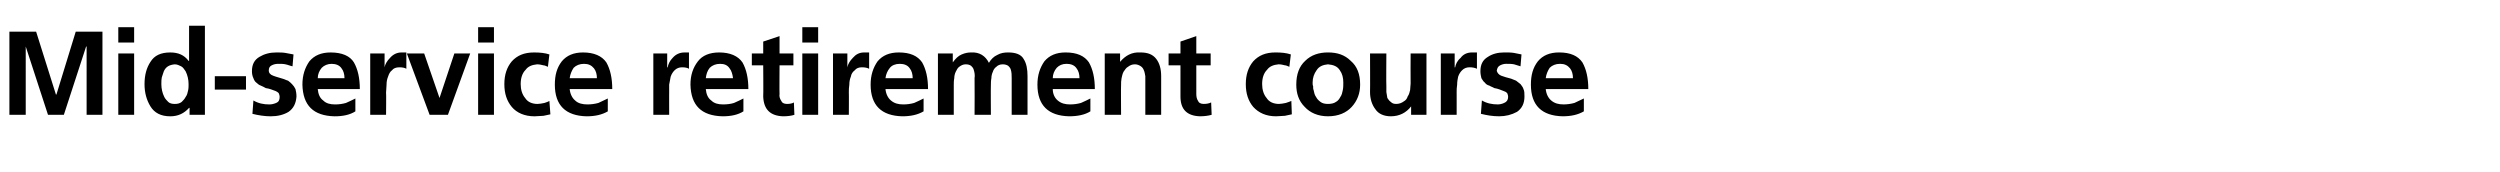 <?xml version="1.0" standalone="no"?><!DOCTYPE svg PUBLIC "-//W3C//DTD SVG 1.1//EN" "http://www.w3.org/Graphics/SVG/1.1/DTD/svg11.dtd"><svg xmlns="http://www.w3.org/2000/svg" version="1.1" width="505.1px" height="34.8px" viewBox="0 -4 505.1 34.8" style="top:-4px"><desc>Mid service retirement course</desc><defs/><g id="Polygon202971"><path d="m1.9 2.4l5.4 0l4 12.7l.1 0l3.9-12.7l5.4 0l0 16.8l-3.2 0l0-13.8l-.1 0l-4.5 13.8l-3.2 0l-4.5-13.8l0 0l0 13.8l-3.3 0l0-16.8zm22 4.4l3.2 0l0 12.4l-3.2 0l0-12.4zm0-5.3l3.2 0l0 3.1l-3.2 0l0-3.1zm8.8 10.1c-.1.5-.1 1-.1 1.4c0 .9.2 1.8.6 2.6c.2.4.5.7.8 1c.3.3.8.4 1.3.4c.6 0 1-.1 1.4-.4c.3-.3.6-.6.8-1c.3-.4.4-.8.5-1.3c.1-.4.1-.9.1-1.3c0-.9-.2-1.8-.6-2.6c-.3-.4-.5-.8-.9-1c-.4-.2-.8-.4-1.3-.4c-1.1.1-1.8.5-2.2 1.4c-.1.4-.3.8-.4 1.2c0 0 0 0 0 0zm5.6 6.2c0 0-.09.01-.1 0c-1 1.1-2.2 1.7-3.8 1.7c-1.9 0-3.2-.7-4-2c-.8-1.3-1.2-2.8-1.2-4.5c0-1.8.4-3.3 1.2-4.5c.8-1.3 2.1-1.9 4-1.9c1.6 0 2.8.5 3.7 1.7c.01-.02.1 0 .1 0l0-7.1l3.2 0l0 18l-3.1 0l0-1.4zm5.1-3.7l0-2.7l6.3 0l0 2.7l-6.3 0zm15.7-4.7c-.5-.1-.9-.3-1.4-.4c-.4-.1-.9-.1-1.5-.1c-.5 0-.9.1-1.3.3c-.4.2-.6.5-.6 1.1c0 .4.3.8.9 1c.2.1.6.2.9.3c.3.1.7.2 1 .3c.4.1.7.3 1.1.4c.3.2.6.5.8.7c.3.3.5.6.7 1c.1.4.2.9.2 1.5c-.1 1.4-.6 2.4-1.6 3.1c-1 .6-2.2.9-3.6.9c-1.2 0-2.5-.2-3.7-.5c0 0 .2-2.7.2-2.7c1 .6 2.1.8 3.2.8c.5 0 .9-.1 1.4-.3c.5-.2.7-.6.7-1.2c0-.3-.1-.6-.2-.8c-.2-.2-.4-.3-.6-.4c-.6-.2-1.2-.5-2-.6c-.3-.2-.6-.3-1-.5c-.3-.1-.6-.3-.9-.6c-.3-.2-.5-.6-.6-.9c-.2-.4-.3-.9-.3-1.4c0-1.4.5-2.3 1.5-2.9c1-.6 2.1-.9 3.4-.9c.7 0 1.4 0 1.9.1c.6.1 1.1.2 1.6.3c0 0-.2 2.4-.2 2.4zm10.5 2.4c0-.8-.2-1.5-.6-2c-.4-.6-1.1-.9-2-.9c-.8 0-1.5.3-2 .8c-.5.6-.8 1.3-.8 2.1c0 0 5.4 0 5.4 0zm2.2 6.7c-1.1.7-2.5 1-4.2 1c-4.3-.1-6.4-2.2-6.5-6.4c0-1.9.5-3.4 1.4-4.7c1-1.2 2.4-1.8 4.3-1.8c2.3 0 3.9.7 4.7 2c.8 1.4 1.2 3.2 1.2 5.4c0 0-8.5 0-8.5 0c.1 1 .4 1.8 1.1 2.3c.6.6 1.4.8 2.4.8c.8 0 1.5-.1 2.2-.3c.7-.3 1.3-.6 1.9-.9c0 0 0 2.6 0 2.6zm3-11.7l2.9 0l0 2.8c0 0 .03.05 0 0c.1-.6.5-1.3 1.1-1.9c.6-.7 1.4-1.1 2.3-1.1c.3 0 .7 0 1 0c0 0 0 3.3 0 3.3c-.3-.2-.8-.3-1.4-.3c-.7 0-1.2.2-1.5.6c-.4.3-.6.7-.8 1.3c-.2.5-.3 1-.3 1.6c0 .6-.1 1.1-.1 1.6c.05-.04 0 4.5 0 4.5l-3.2 0l0-12.4zm7.4 0l3.5 0l3.1 9l0 0l3-9l3.2 0l-4.5 12.4l-3.7 0l-4.6-12.4zm14.4 0l3.2 0l0 12.4l-3.2 0l0-12.4zm0-5.3l3.2 0l0 3.1l-3.2 0l0-3.1zm14.1 8c-.3-.1-.6-.3-.9-.3c-.4-.1-.8-.2-1.3-.2c-1 .1-1.8.4-2.3 1.1c-.7.7-1 1.7-1 2.9c0 1.1.3 2.1.9 2.8c.5.8 1.4 1.2 2.5 1.2c.4 0 .9-.1 1.4-.2c.4-.1.8-.3 1-.4c0 0 .2 2.7.2 2.7c-.5.1-.9.2-1.4.3c-.6 0-1.2.1-1.8.1c-2 0-3.6-.7-4.6-1.9c-1-1.2-1.5-2.7-1.5-4.6c0-1.9.5-3.4 1.5-4.6c1.1-1.2 2.5-1.8 4.5-1.8c1.2 0 2.2.1 3.1.4c0 0-.3 2.5-.3 2.5zm9.9 2.3c0-.8-.2-1.5-.6-2c-.5-.6-1.1-.9-2-.9c-.9 0-1.6.3-2.1.8c-.4.6-.7 1.3-.8 2.1c0 0 5.5 0 5.5 0zm2.2 6.7c-1.2.7-2.6 1-4.3 1c-4.2-.1-6.4-2.2-6.4-6.4c0-1.9.4-3.4 1.4-4.7c1-1.2 2.4-1.8 4.3-1.8c2.2 0 3.8.7 4.7 2c.8 1.4 1.2 3.2 1.2 5.4c0 0-8.6 0-8.6 0c.1 1 .5 1.8 1.1 2.3c.6.6 1.5.8 2.5.8c.7 0 1.5-.1 2.2-.3c.6-.3 1.3-.6 1.9-.9c0 0 0 2.6 0 2.6zm9.2-11.7l2.8 0l0 2.8c0 0 .08.05.1 0c.1-.6.4-1.3 1-1.9c.6-.7 1.4-1.1 2.4-1.1c.3 0 .6 0 .9 0c0 0 0 3.3 0 3.3c-.3-.2-.8-.3-1.4-.3c-.6 0-1.1.2-1.5.6c-.3.3-.6.7-.8 1.3c-.1.5-.2 1-.3 1.6c0 .6 0 1.1 0 1.6c-.01-.04 0 4.5 0 4.5l-3.2 0l0-12.4zm16.1 5c-.1-.8-.3-1.5-.7-2c-.4-.6-1-.9-1.9-.9c-.9 0-1.6.3-2.1.8c-.5.6-.7 1.3-.8 2.1c0 0 5.5 0 5.5 0zm2.1 6.7c-1.1.7-2.5 1-4.2 1c-4.3-.1-6.4-2.2-6.5-6.4c0-1.9.5-3.4 1.5-4.7c.9-1.2 2.4-1.8 4.3-1.8c2.2 0 3.8.7 4.7 2c.8 1.4 1.2 3.2 1.2 5.4c0 0-8.6 0-8.6 0c.1 1 .4 1.8 1.1 2.3c.6.6 1.4.8 2.4.8c.8 0 1.6-.1 2.2-.3c.7-.3 1.3-.6 1.9-.9c0 0 0 2.6 0 2.6zm4-9.3l-2.3 0l0-2.4l2.3 0l0-2.4l3.3-1.1l0 3.5l2.8 0l0 2.4l-2.8 0c0 0-.04 5.75 0 5.8c-.1.5.1 1 .3 1.3c.2.5.6.7 1.2.7c.6 0 1.1-.1 1.4-.3c0 0 .1 2.5.1 2.5c-.6.2-1.4.3-2.3.3c-2.6-.1-3.9-1.4-4-4c.05-.02 0-6.3 0-6.3zm7.9-2.4l3.2 0l0 12.4l-3.2 0l0-12.4zm0-5.3l3.2 0l0 3.1l-3.2 0l0-3.1zm6.2 5.3l2.9 0l0 2.8c0 0 .01.05 0 0c.1-.6.5-1.3 1.1-1.9c.6-.7 1.3-1.1 2.3-1.1c.3 0 .6 0 1 0c0 0 0 3.3 0 3.3c-.4-.2-.8-.3-1.5-.3c-.6 0-1.1.2-1.4.6c-.4.3-.7.7-.8 1.3c-.2.5-.3 1-.3 1.6c-.1.6-.1 1.1-.1 1.6c.03-.04 0 4.5 0 4.5l-3.2 0l0-12.4zm16.1 5c0-.8-.2-1.5-.6-2c-.4-.6-1.1-.9-2-.9c-.9 0-1.6.3-2 .8c-.5.6-.8 1.3-.9 2.1c0 0 5.5 0 5.5 0zm2.2 6.7c-1.2.7-2.6 1-4.3 1c-4.2-.1-6.4-2.2-6.4-6.4c0-1.9.5-3.4 1.4-4.7c1-1.2 2.4-1.8 4.3-1.8c2.3 0 3.8.7 4.7 2c.8 1.4 1.2 3.2 1.2 5.4c0 0-8.6 0-8.6 0c.1 1 .5 1.8 1.1 2.3c.7.6 1.5.8 2.5.8c.8 0 1.5-.1 2.2-.3c.7-.3 1.3-.6 1.9-.9c0 0 0 2.6 0 2.6zm2.9-11.7l3 0l0 1.8c0 0 .03-.03 0 0c.6-.8 1.1-1.3 1.8-1.6c.7-.3 1.3-.4 1.9-.4c1.7-.1 2.9.7 3.6 2.1c.4-.7 1-1.3 1.7-1.6c.7-.4 1.4-.5 2.2-.5c1.5 0 2.6.4 3.1 1.3c.6.9.8 2.1.8 3.5c.02 0 0 7.8 0 7.8l-3.2 0c0 0 .01-7.37 0-7.4c0-.6 0-1.2-.2-1.8c-.1-.3-.3-.5-.5-.7c-.3-.2-.7-.3-1.1-.3c-.6 0-1 .2-1.3.5c-.3.2-.6.6-.7 1c-.2.4-.3.9-.3 1.3c-.1.5-.1 1-.1 1.4c-.04 0 0 6 0 6l-3.3 0c0 0 .04-7.37 0-7.4c.1-.6 0-1.2-.2-1.8c-.1-.3-.3-.5-.5-.7c-.3-.2-.6-.3-1.1-.3c-.5 0-.9.2-1.3.5c-.3.2-.5.6-.7 1c-.2.4-.3.9-.3 1.3c-.1.5-.1 1-.1 1.4c-.01 0 0 6 0 6l-3.2 0l0-12.4zm28.6 5c0-.8-.2-1.5-.6-2c-.4-.6-1.1-.9-2-.9c-.9 0-1.5.3-2 .8c-.5.6-.8 1.3-.8 2.1c0 0 5.4 0 5.4 0zm2.2 6.7c-1.1.7-2.6 1-4.3 1c-4.2-.1-6.4-2.2-6.4-6.4c0-1.9.5-3.4 1.4-4.7c1-1.2 2.4-1.8 4.3-1.8c2.3 0 3.8.7 4.7 2c.8 1.4 1.2 3.2 1.2 5.4c0 0-8.5 0-8.5 0c0 1 .4 1.8 1 2.3c.7.6 1.5.8 2.5.8c.8 0 1.5-.1 2.2-.3c.7-.3 1.3-.6 1.9-.9c0 0 0 2.6 0 2.6zm2.9-11.7l3.1 0l0 1.7c0 0 .04.02 0 0c1.1-1.3 2.4-2 4.1-1.9c1.5 0 2.5.4 3.2 1.3c.7.9 1 2.1 1 3.5c0 0 0 7.8 0 7.8l-3.2 0c0 0-.02-6.6 0-6.6c0-.4 0-.8 0-1.2c-.1-.4-.1-.8-.3-1.2c-.1-.3-.3-.6-.6-.8c-.3-.2-.7-.4-1.2-.4c-.6 0-1 .2-1.4.5c-.4.2-.6.6-.9 1c-.2.4-.3.8-.4 1.3c-.1.5-.1.9-.1 1.4c-.04-.05 0 6 0 6l-3.3 0l0-12.4zm15.3 2.4l-2.4 0l0-2.4l2.4 0l0-2.4l3.2-1.1l0 3.5l2.9 0l0 2.4l-2.9 0c0 0 0 5.75 0 5.8c0 .5.1 1 .3 1.3c.2.5.6.7 1.2.7c.6 0 1.1-.1 1.5-.3c0 0 .1 2.5.1 2.5c-.7.2-1.5.3-2.4.3c-2.6-.1-3.9-1.4-3.9-4c-.01-.02 0-6.3 0-6.3zm22 .3c-.3-.1-.6-.3-.9-.3c-.4-.1-.8-.2-1.3-.2c-1 .1-1.8.4-2.3 1.1c-.7.7-1 1.7-1 2.9c0 1.1.3 2.1.9 2.8c.5.8 1.4 1.2 2.5 1.2c.4 0 .9-.1 1.4-.2c.4-.1.8-.3 1.1-.4c0 0 .1 2.7.1 2.7c-.5.1-.9.2-1.4.3c-.6 0-1.1.1-1.8.1c-2 0-3.5-.7-4.6-1.9c-1-1.2-1.5-2.7-1.5-4.6c0-1.9.5-3.4 1.5-4.6c1.1-1.2 2.5-1.8 4.5-1.8c1.2 0 2.2.1 3.1.4c0 0-.3 2.5-.3 2.5zm3.1 8.1c-1.2-1.2-1.7-2.7-1.7-4.5c0-2.1.6-3.7 1.8-4.8c1.2-1.2 2.8-1.7 4.6-1.7c1.9 0 3.4.5 4.6 1.7c1.3 1.1 1.9 2.7 1.9 4.8c0 1.8-.6 3.3-1.7 4.5c-1.1 1.2-2.7 1.9-4.8 1.9c-2 0-3.6-.7-4.7-1.9c0 0 0 0 0 0zm2.4-7.4c-.5.7-.8 1.5-.8 2.5c0 .3 0 .5.1.7c0 .3 0 .6.1.8c.1.5.2 1 .5 1.4c.2.4.5.7.9 1c.4.3.9.4 1.5.4c.6 0 1.2-.1 1.6-.4c.4-.2.7-.6.9-1c.3-.4.4-.9.5-1.4c.1-.5.1-1 .1-1.5c0-1-.2-1.8-.7-2.5c-.5-.8-1.3-1.1-2.4-1.2c-1 .1-1.8.4-2.3 1.2c0 0 0 0 0 0zm22.2 9l-3.1 0l0-1.7c0 0-.01.02 0 0c-1 1.3-2.4 2-4.1 2c-1.4 0-2.5-.5-3.1-1.4c-.7-.9-1.1-2.1-1.1-3.5c.04.04 0-7.8 0-7.8l3.3 0c0 0-.05 6.64 0 6.6c0 .2 0 .4 0 .6c0 .2 0 .4 0 .6c.1.4.1.8.2 1.2c.2.3.4.6.7.8c.3.3.6.4 1.1.4c.6 0 1.1-.2 1.5-.5c.4-.2.7-.6.8-1c.3-.4.4-.9.5-1.3c0-.5.1-.9.1-1.3c-.03-.01 0-6.1 0-6.1l3.2 0l0 12.4zm2.9-12.4l2.8 0l0 2.8c0 0 .1.05.1 0c.1-.6.4-1.3 1.1-1.9c.5-.7 1.3-1.1 2.3-1.1c.3 0 .6 0 1 0c0 0 0 3.3 0 3.3c-.4-.2-.9-.3-1.5-.3c-.6 0-1.1.2-1.5.6c-.3.3-.6.7-.8 1.3c-.1.5-.2 1-.2 1.6c-.1.6-.1 1.1-.1 1.6c.01-.04 0 4.5 0 4.5l-3.2 0l0-12.4zm16.1 2.6c-.4-.1-.9-.3-1.3-.4c-.5-.1-1-.1-1.6-.1c-.4 0-.8.1-1.2.3c-.4.2-.6.5-.7 1.1c.1.4.4.8.9 1c.3.1.6.2.9.3c.4.1.7.2 1.1.3c.3.1.7.3 1 .4c.3.2.6.5.9.7c.2.3.5.6.6 1c.2.4.2.9.2 1.5c0 1.4-.5 2.4-1.5 3.1c-1.1.6-2.3.9-3.6.9c-1.3 0-2.5-.2-3.7-.5c0 0 .2-2.7.2-2.7c1 .6 2.1.8 3.2.8c.4 0 .9-.1 1.3-.3c.5-.2.8-.6.8-1.2c0-.3-.1-.6-.2-.8c-.2-.2-.4-.3-.7-.4c-.5-.2-1.2-.5-1.9-.6c-.3-.2-.7-.3-1-.5c-.4-.1-.7-.3-.9-.6c-.3-.2-.5-.6-.7-.9c-.1-.4-.2-.9-.2-1.4c0-1.4.5-2.3 1.5-2.9c.9-.6 2-.9 3.3-.9c.8 0 1.4 0 2 .1c.5.1 1.1.2 1.5.3c0 0-.2 2.4-.2 2.4zm10.6 2.4c0-.8-.2-1.5-.6-2c-.5-.6-1.1-.9-2-.9c-.9 0-1.6.3-2.1.8c-.4.6-.7 1.3-.8 2.1c0 0 5.5 0 5.5 0zm2.2 6.7c-1.2.7-2.6 1-4.3 1c-4.2-.1-6.4-2.2-6.4-6.4c0-1.9.4-3.4 1.4-4.7c1-1.2 2.4-1.8 4.3-1.8c2.3 0 3.8.7 4.7 2c.8 1.4 1.2 3.2 1.2 5.4c0 0-8.6 0-8.6 0c.1 1 .5 1.8 1.1 2.3c.7.6 1.5.8 2.5.8c.7 0 1.5-.1 2.2-.3c.6-.3 1.3-.6 1.9-.9c0 0 0 2.6 0 2.6z" stroke="none" fill="#000"/></g></svg>